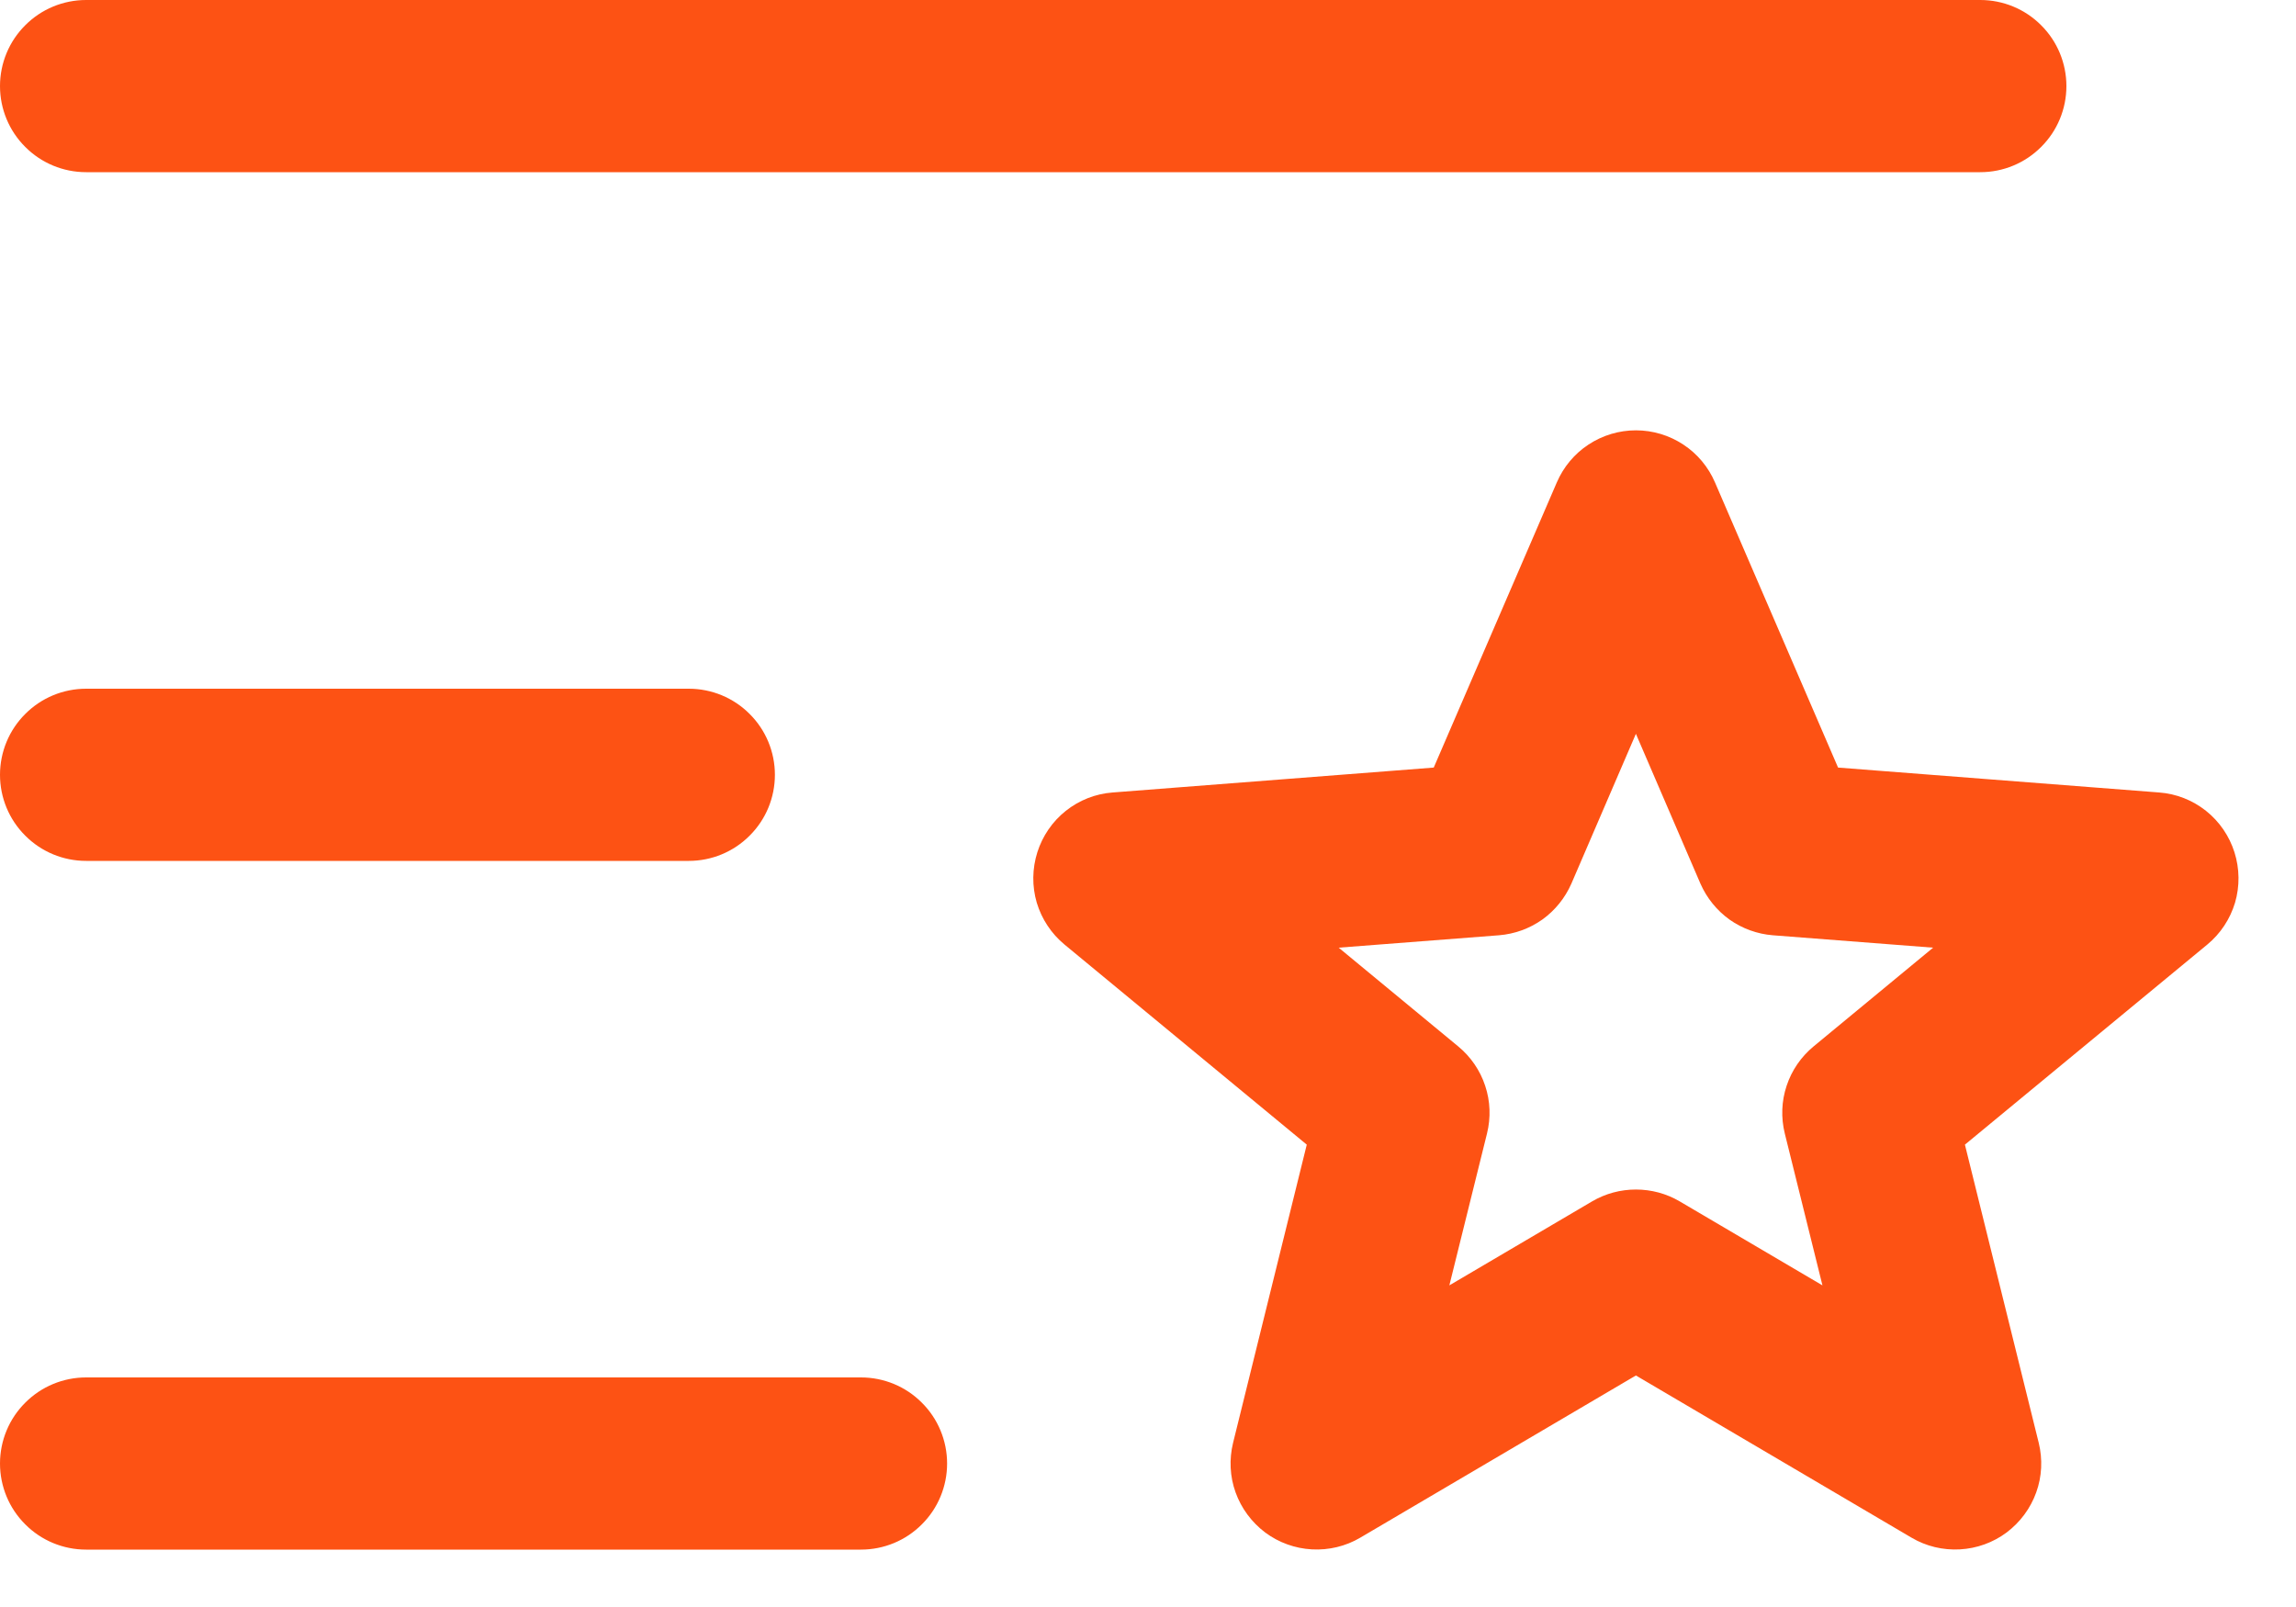 <?xml version="1.0" encoding="UTF-8"?> <svg xmlns="http://www.w3.org/2000/svg" width="20" height="14" viewBox="0 0 20 14" fill="none"><path d="M0 0.75C0 0.551 0.079 0.36 0.22 0.22C0.36 0.079 0.551 0 0.75 0H17.25C17.449 0 17.64 0.079 17.78 0.22C17.921 0.36 18 0.551 18 0.75C18 0.949 17.921 1.14 17.78 1.28C17.64 1.421 17.449 1.5 17.25 1.5H0.75C0.551 1.5 0.36 1.421 0.22 1.28C0.079 1.14 0 0.949 0 0.75ZM0.75 7.5H6C6.199 7.5 6.39 7.421 6.53 7.28C6.671 7.14 6.75 6.949 6.75 6.75C6.75 6.551 6.671 6.36 6.53 6.22C6.39 6.079 6.199 6 6 6H0.75C0.551 6 0.36 6.079 0.22 6.22C0.079 6.36 0 6.551 0 6.75C0 6.949 0.079 7.14 0.22 7.28C0.36 7.421 0.551 7.5 0.75 7.5ZM7.5 12H0.75C0.551 12 0.36 12.079 0.22 12.22C0.079 12.36 0 12.551 0 12.75C0 12.949 0.079 13.14 0.22 13.28C0.36 13.421 0.551 13.5 0.75 13.5H7.5C7.699 13.5 7.89 13.421 8.03 13.28C8.171 13.14 8.25 12.949 8.25 12.75C8.25 12.551 8.171 12.36 8.03 12.22C7.89 12.079 7.699 12 7.5 12ZM19.227 8.229L17.116 9.972L17.759 12.57C17.794 12.713 17.787 12.864 17.737 13.002C17.687 13.141 17.597 13.262 17.479 13.351C17.361 13.439 17.219 13.49 17.072 13.498C16.924 13.506 16.778 13.471 16.651 13.396L14.25 11.983L11.849 13.396C11.722 13.471 11.575 13.506 11.428 13.498C11.281 13.49 11.139 13.439 11.021 13.351C10.903 13.262 10.813 13.141 10.763 13.002C10.713 12.864 10.706 12.713 10.741 12.57L11.383 9.972L9.273 8.229C9.158 8.134 9.074 8.007 9.031 7.864C8.989 7.72 8.991 7.568 9.036 7.425C9.081 7.283 9.167 7.157 9.284 7.064C9.401 6.971 9.543 6.915 9.692 6.904L12.489 6.687L13.561 4.203C13.619 4.068 13.715 3.953 13.837 3.873C13.96 3.792 14.103 3.749 14.25 3.749C14.397 3.749 14.54 3.792 14.663 3.873C14.785 3.953 14.881 4.068 14.939 4.203L16.011 6.687L18.808 6.904C18.957 6.915 19.099 6.971 19.216 7.064C19.333 7.157 19.419 7.283 19.464 7.425C19.509 7.568 19.511 7.72 19.469 7.864C19.426 8.007 19.342 8.134 19.227 8.229ZM16.839 8.256L15.443 8.148C15.307 8.137 15.177 8.09 15.065 8.011C14.954 7.931 14.867 7.823 14.812 7.698L14.25 6.393L13.688 7.698C13.633 7.823 13.546 7.931 13.435 8.011C13.323 8.09 13.193 8.137 13.057 8.148L11.661 8.256L12.702 9.116C12.811 9.206 12.893 9.325 12.937 9.459C12.982 9.593 12.987 9.737 12.953 9.875L12.625 11.198L13.869 10.466C13.985 10.398 14.116 10.363 14.25 10.363C14.384 10.363 14.515 10.398 14.631 10.466L15.875 11.198L15.547 9.875C15.513 9.737 15.518 9.593 15.563 9.459C15.607 9.325 15.689 9.206 15.798 9.116L16.839 8.256Z" fill="#FD5214"></path></svg> 